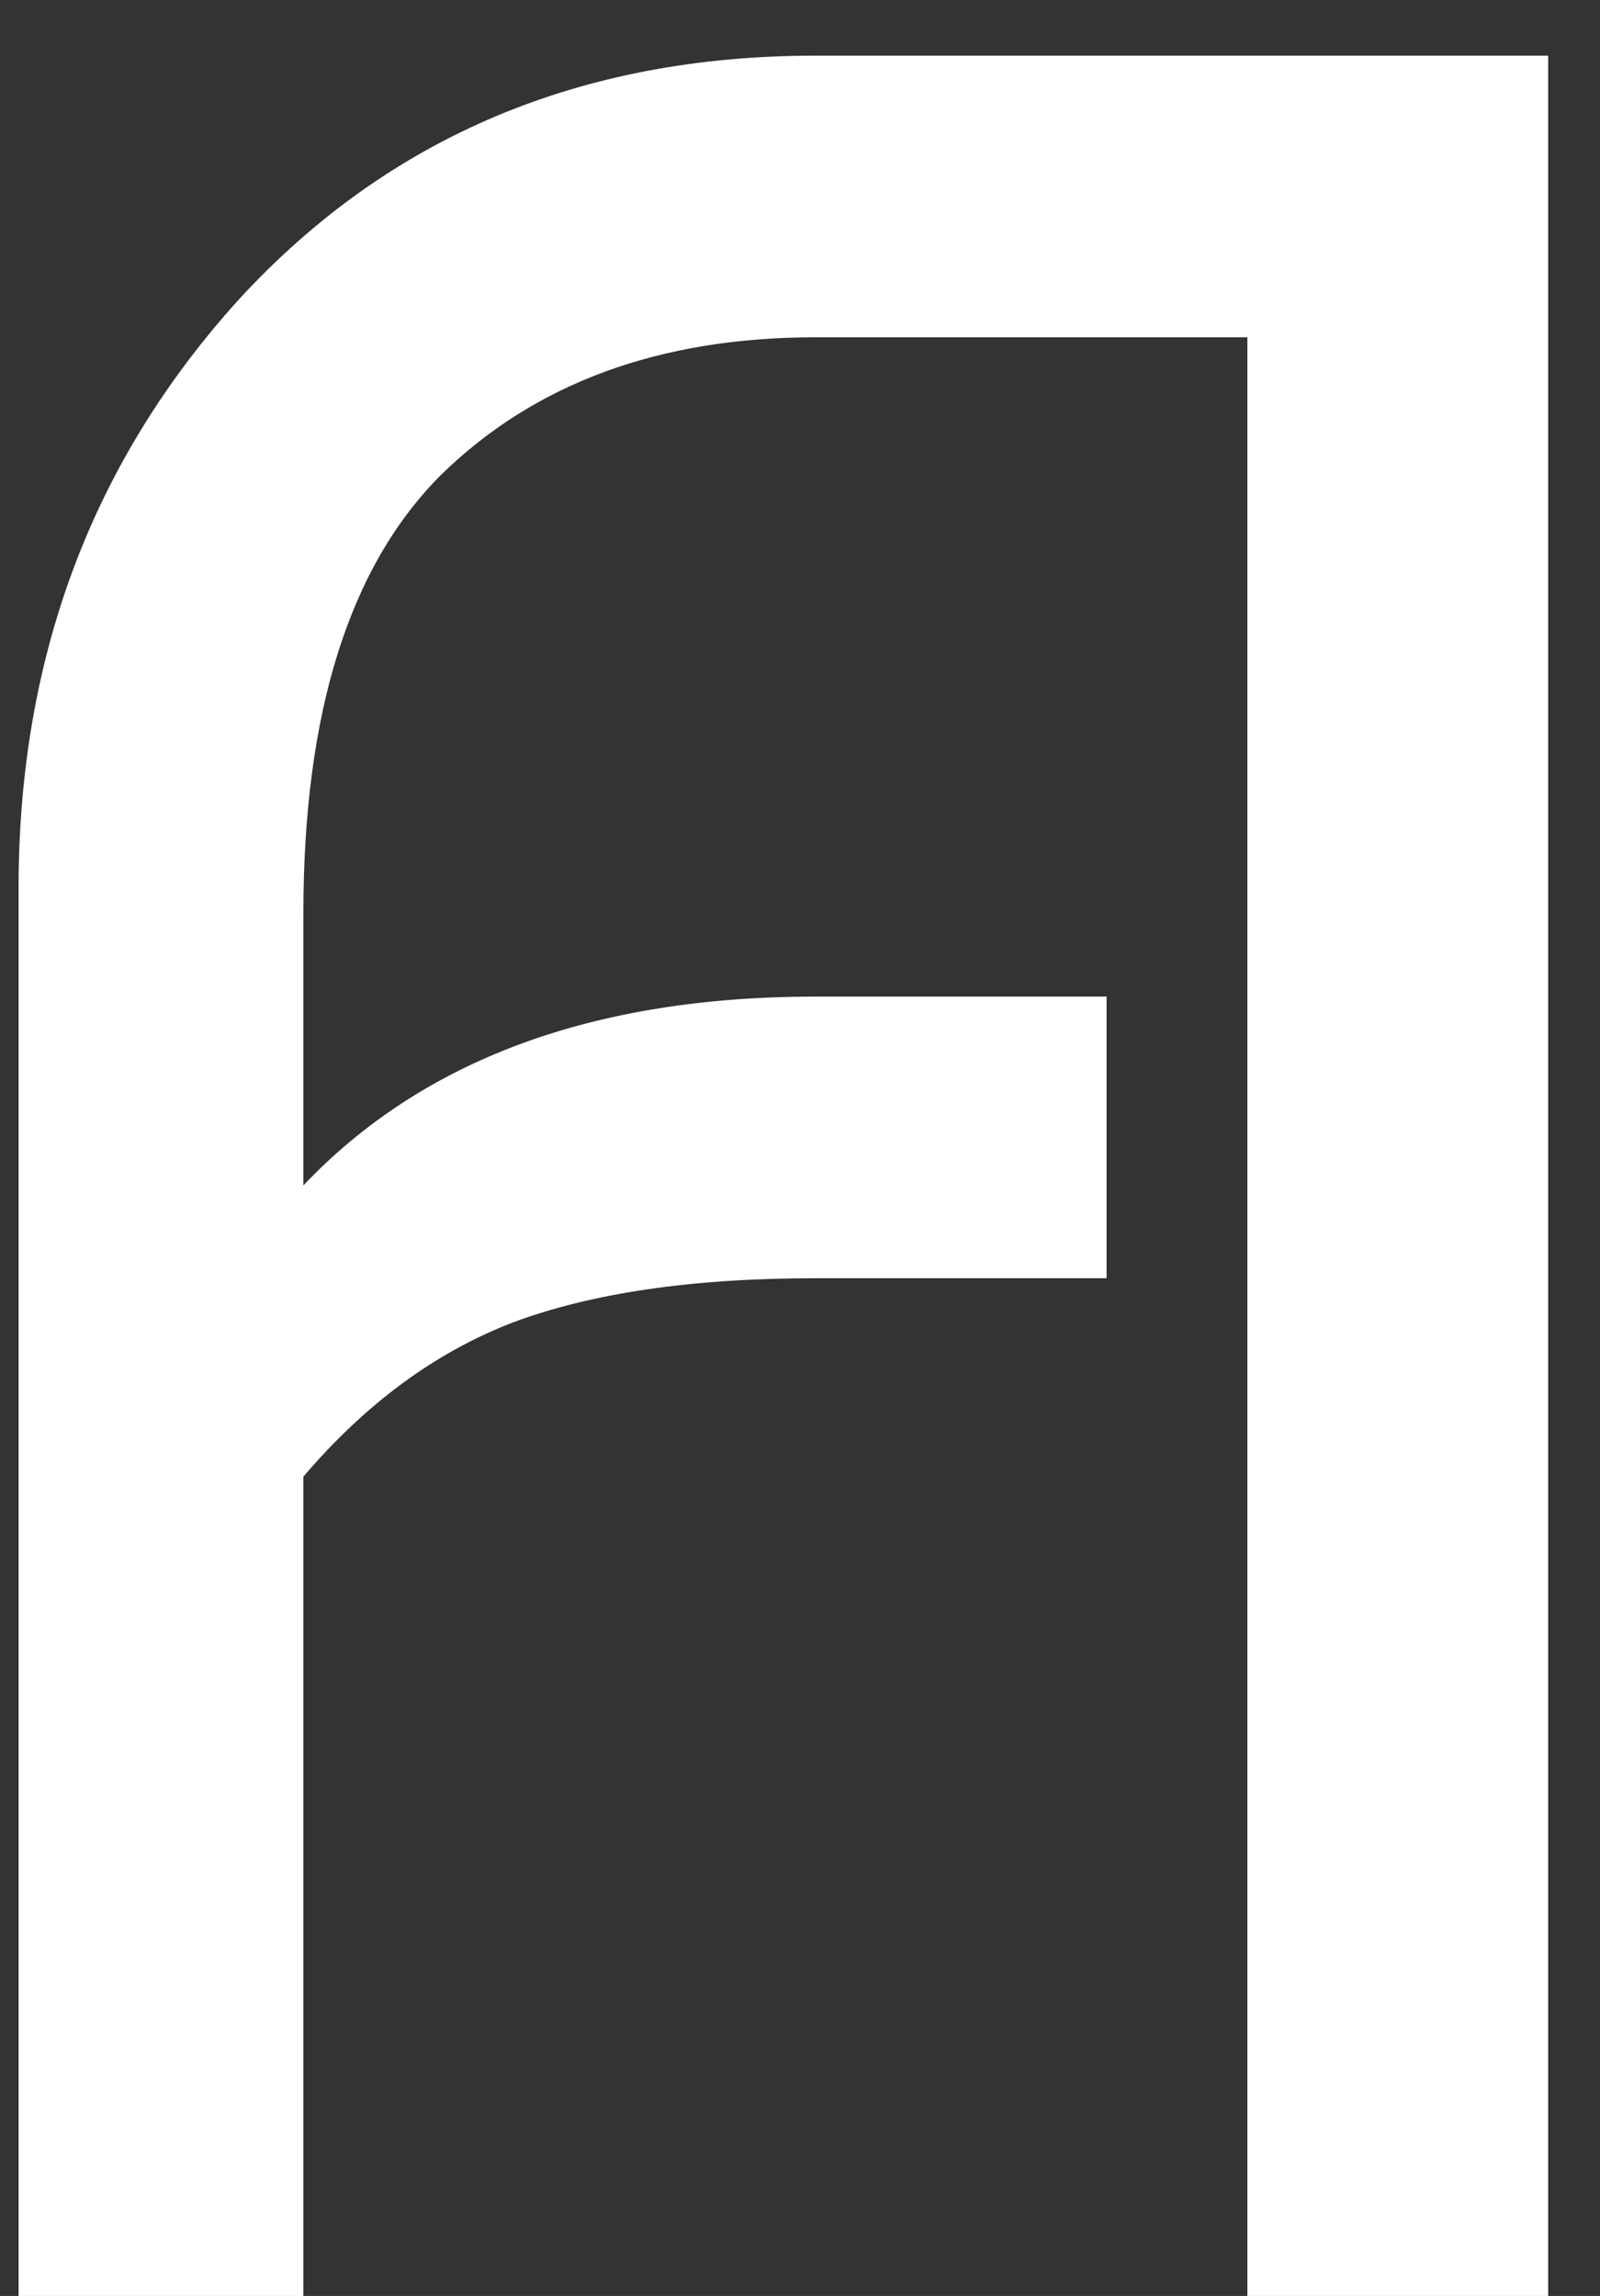 <svg width="23" height="33" viewBox="0 0 23 33" fill="none" xmlns="http://www.w3.org/2000/svg">
<rect x="0" y="0" width="23" height="33" fill="#333333" stroke="none"/>
<path d="M4.361 33H0.267V12.76C0.267 9.448 1.325 6.627 3.441 4.296C5.588 1.965 8.348 0.8 11.721 0.8H22.255V33H17.931V4.848H11.721C9.482 4.848 7.688 5.507 6.339 6.826C5.02 8.145 4.361 10.245 4.361 13.128V17.038C6.078 15.229 8.531 14.324 11.721 14.324H15.907V18.372H11.721C9.942 18.372 8.486 18.587 7.351 19.016C6.247 19.445 5.25 20.181 4.361 21.224V33Z" fill="white"/>
</svg>
